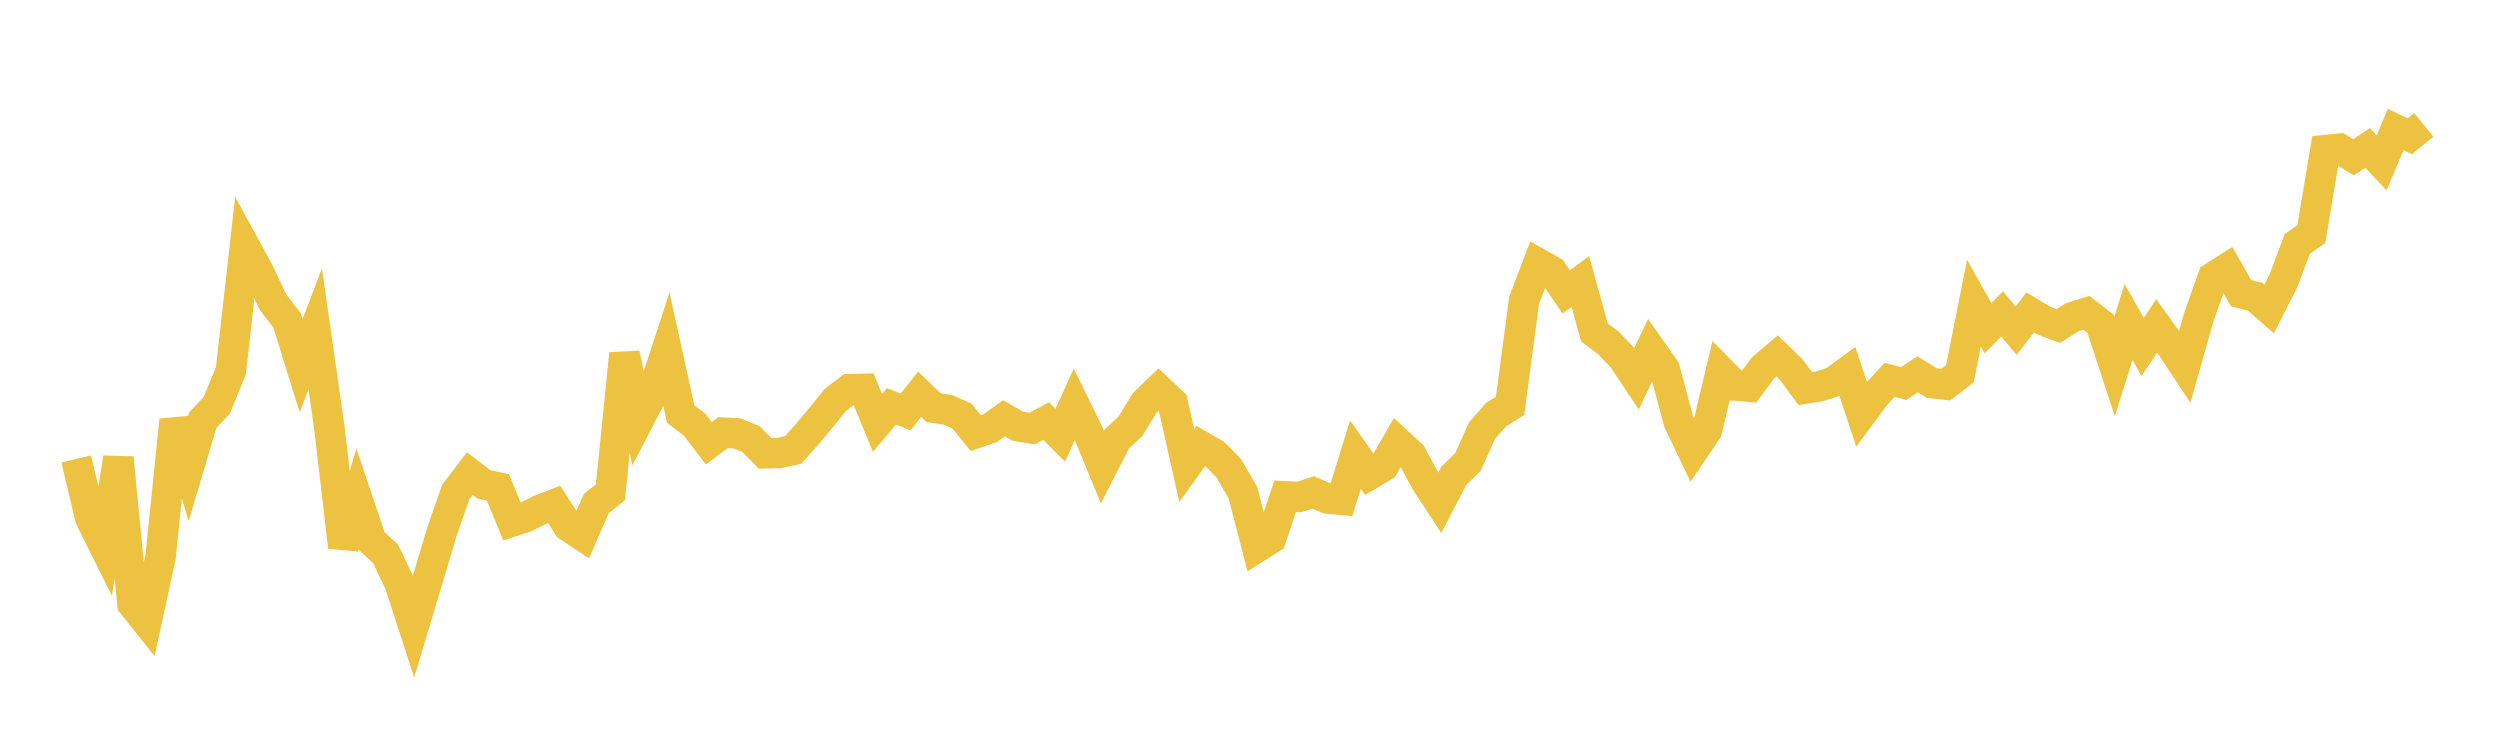 <svg width="164" height="48" xmlns="http://www.w3.org/2000/svg" xmlns:xlink="http://www.w3.org/1999/xlink"><path fill="none" stroke="rgb(237,194,64)" stroke-width="2" d="M5,30.107L5.922,33.994L6.844,35.846L7.766,30.032L8.689,39.613L9.611,40.772L10.533,36.529L11.455,27.558L12.377,30.67L13.299,27.564L14.222,26.581L15.144,24.338L16.066,16.17L16.988,17.859L17.91,19.82L18.832,21.017L19.754,23.988L20.677,21.568L21.599,28.006L22.521,35.893L23.443,32.747L24.365,35.479L25.287,36.32L26.21,38.258L27.132,41.092L28.054,38.024L28.976,34.924L29.898,32.276L30.82,31.069L31.743,31.778L32.665,31.976L33.587,34.216L34.509,33.91L35.431,33.444L36.353,33.088L37.275,34.524L38.198,35.135L39.12,33.027L40.042,32.298L40.964,23.202L41.886,27.586L42.808,25.804L43.731,22.98L44.653,27.163L45.575,27.867L46.497,29.074L47.419,28.383L48.341,28.427L49.263,28.803L50.186,29.736L51.108,29.72L52.03,29.515L52.952,28.483L53.874,27.38L54.796,26.239L55.719,25.532L56.641,25.511L57.563,27.74L58.485,26.655L59.407,27.022L60.329,25.858L61.251,26.75L62.174,26.882L63.096,27.286L64.018,28.416L64.94,28.094L65.862,27.438L66.784,27.964L67.707,28.112L68.629,27.621L69.551,28.556L70.473,26.52L71.395,28.403L72.317,30.636L73.24,28.83L74.162,27.954L75.084,26.444L76.006,25.546L76.928,26.416L77.85,30.54L78.772,29.253L79.695,29.789L80.617,30.729L81.539,32.338L82.461,35.899L83.383,35.316L84.305,32.56L85.228,32.602L86.15,32.307L87.072,32.704L87.994,32.789L88.916,29.822L89.838,31.136L90.76,30.594L91.683,29.005L92.605,29.858L93.527,31.583L94.449,32.99L95.371,31.211L96.293,30.311L97.216,28.256L98.138,27.203L99.06,26.628L99.982,19.703L100.904,17.278L101.826,17.796L102.749,19.151L103.671,18.465L104.593,21.802L105.515,22.504L106.437,23.462L107.359,24.844L108.281,22.901L109.204,24.222L110.126,27.67L111.048,29.601L111.97,28.239L112.892,24.356L113.814,25.288L114.737,25.367L115.659,24.128L116.581,23.347L117.503,24.237L118.425,25.491L119.347,25.345L120.269,25.055L121.192,24.378L122.114,27.159L123.036,25.915L123.958,24.919L124.88,25.156L125.802,24.559L126.725,25.131L127.647,25.232L128.569,24.516L129.491,19.887L130.413,21.53L131.335,20.593L132.257,21.691L133.18,20.496L134.102,21.041L135.024,21.389L135.946,20.807L136.868,20.52L137.79,21.238L138.713,24.045L139.635,21.124L140.557,22.759L141.479,21.38L142.401,22.662L143.323,24.054L144.246,20.786L145.168,18.193L146.09,17.603L147.012,19.232L147.934,19.466L148.856,20.269L149.778,18.462L150.701,16L151.623,15.361L152.545,9.847L153.467,9.751L154.389,10.321L155.311,9.706L156.234,10.686L157.156,8.497L158.078,8.942L159,8.189"></path></svg>